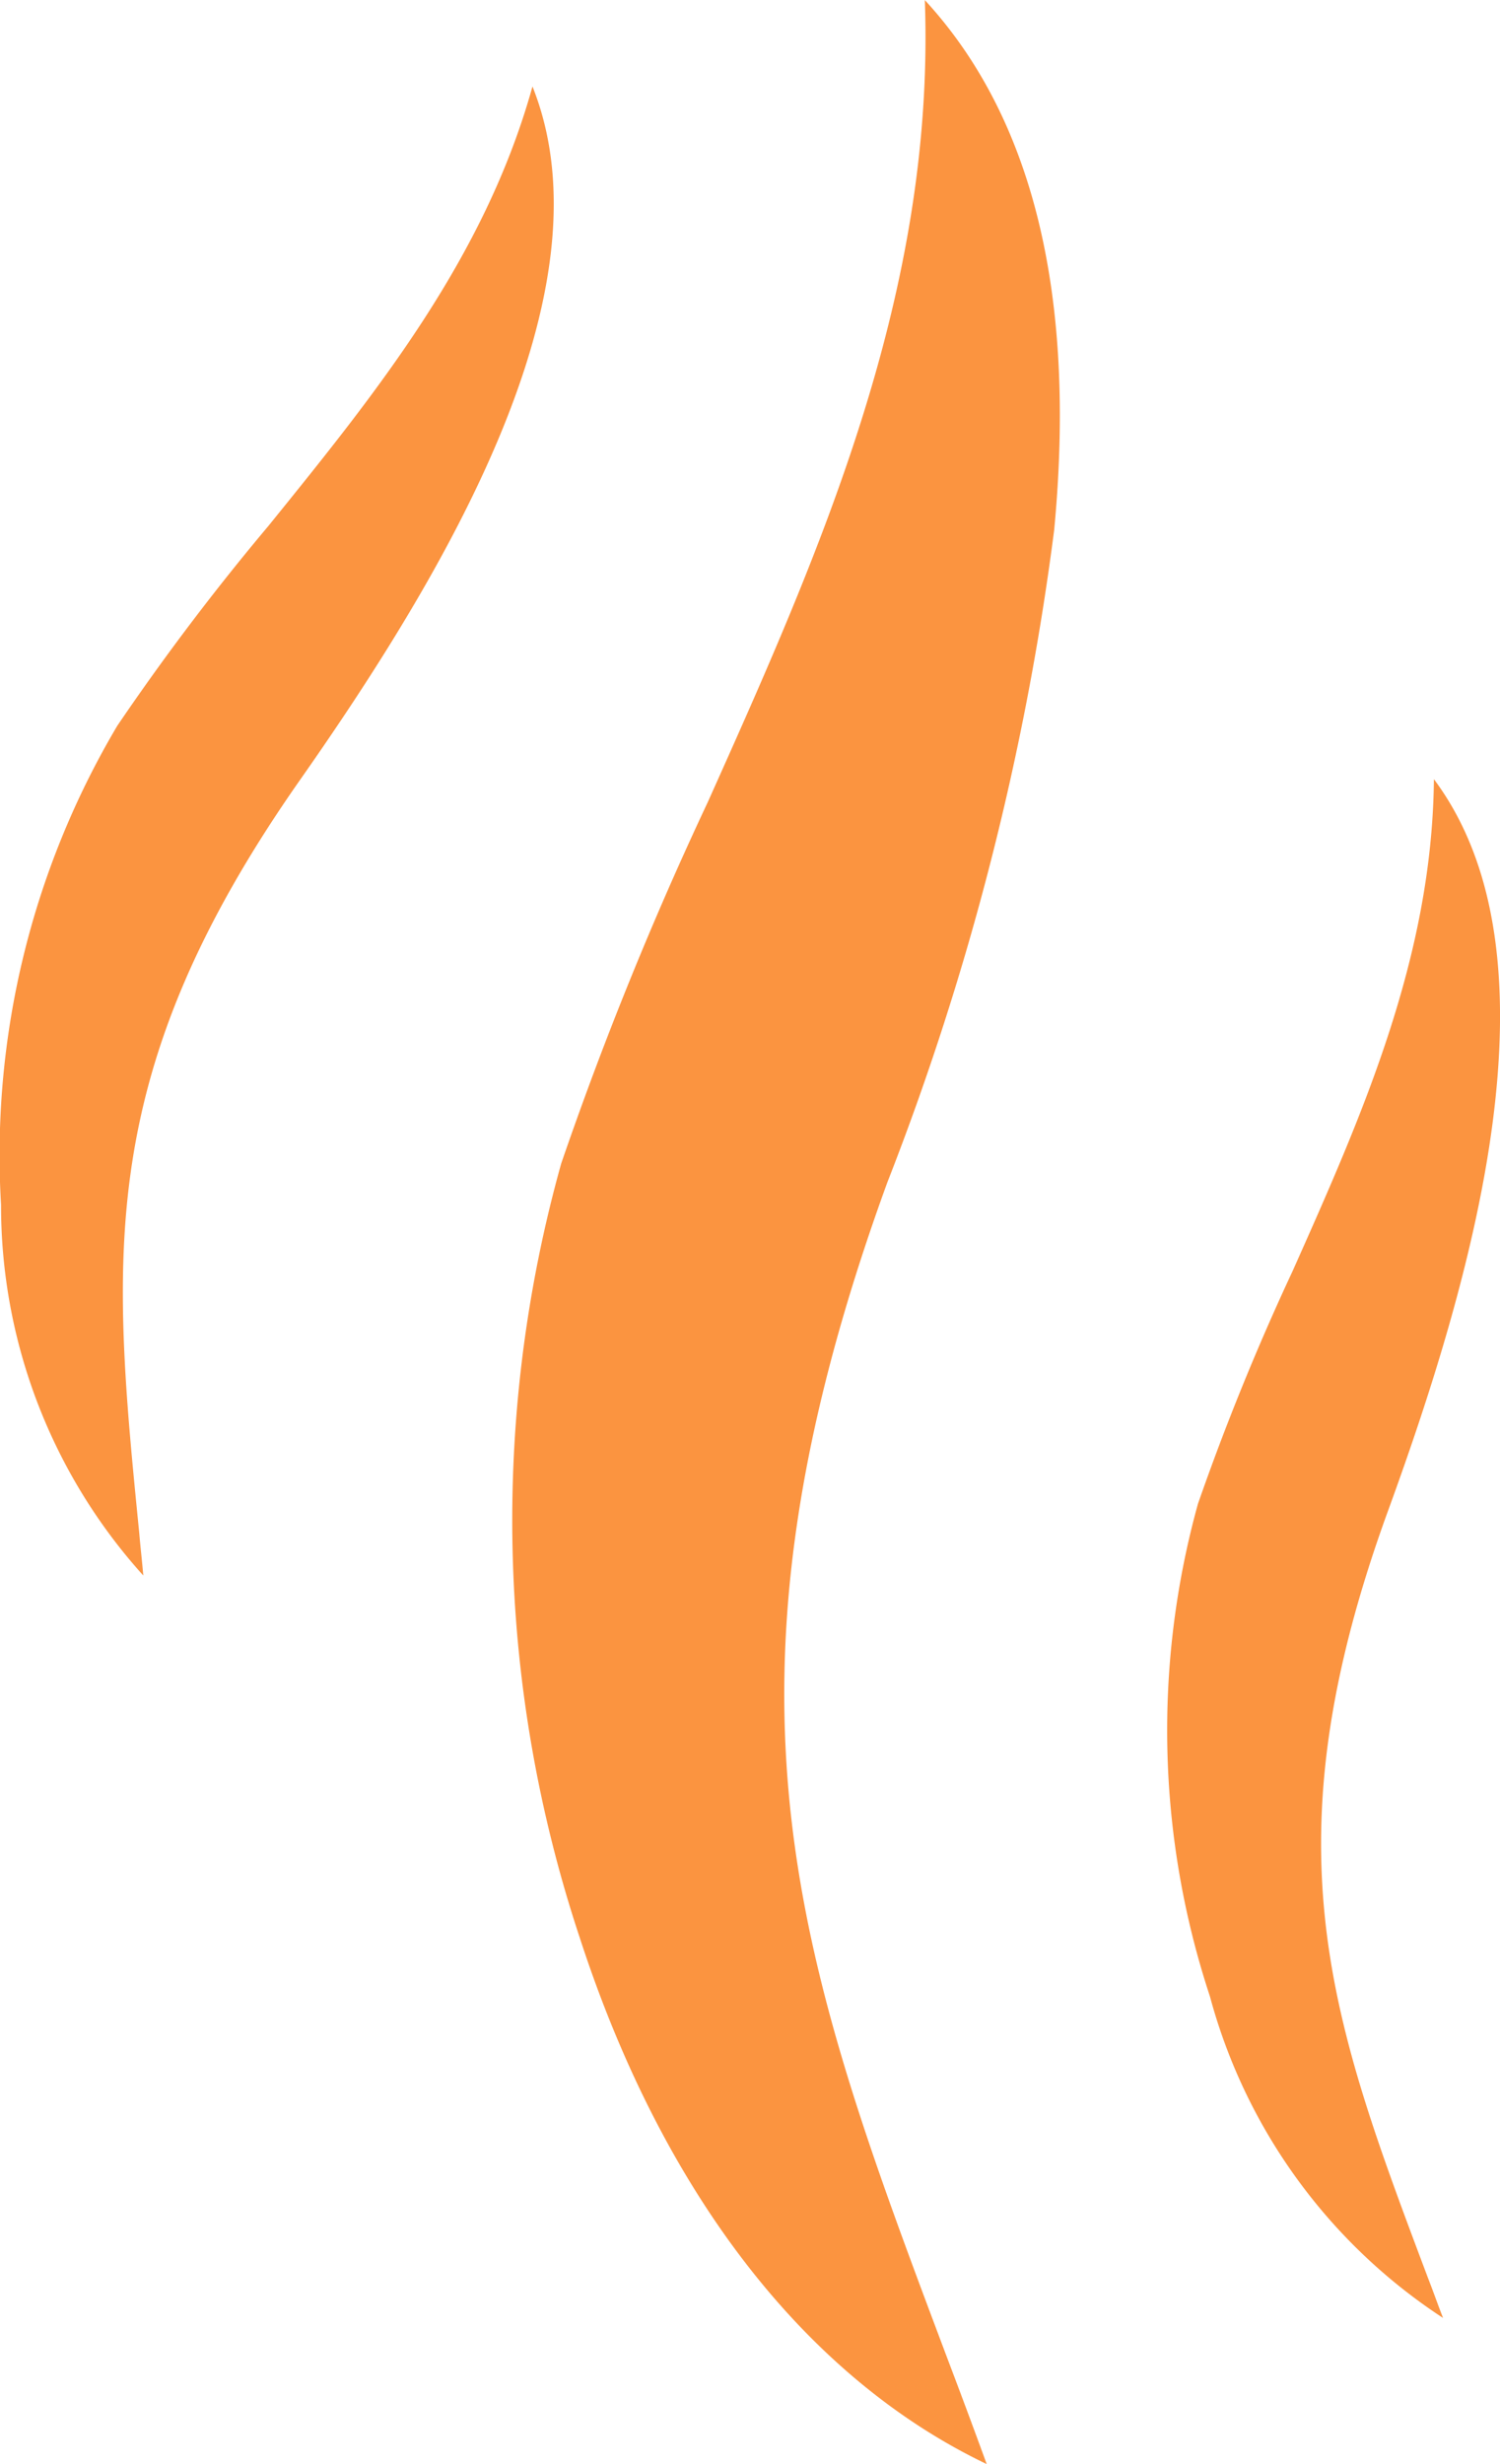 <svg id="aroma" xmlns="http://www.w3.org/2000/svg" width="31.637" height="51.949" viewBox="0 0 31.637 51.949">
  <g id="Grupo_27327" data-name="Grupo 27327" transform="translate(0 0)">
    <g id="XMLID_1_">
      <path id="Trazado_16262" data-name="Trazado 16262" d="M105.246,25.1c1.727,4.324-1.884,10.315-4.9,14.615-4.348,6.2-3.974,10.049-3.394,15.883.024.29.06.592.085.894a11.642,11.642,0,0,1-3-7.815,17.746,17.746,0,0,1,2.452-10.1,51.43,51.43,0,0,1,3.189-4.215c2.247-2.778,4.554-5.616,5.568-9.264Z" transform="translate(-94.015 -23.276)" fill="#fb9440"/>
      <path id="Trazado_16263" data-name="Trazado 16263" d="M192.115,10c2.283,2.476,3.2,6.22,2.73,11.173a58.041,58.041,0,0,1-3.515,13.745c-3.974,10.895-1.884,16.451,1.292,24.882.266.7.531,1.413.8,2.15-3.817-1.824-6.836-5.713-8.588-11.112a27.918,27.918,0,0,1-.387-16.306,75.648,75.648,0,0,1,3.092-7.621c2.367-5.278,4.8-10.726,4.578-16.91Z" transform="translate(-172.611 -10)" fill="#fb9440"/>
      <path id="Trazado_16264" data-name="Trazado 16264" d="M303.421,146c2.778,3.72.845,10.448-.954,15.388-2.6,7.114-1.232,10.738.833,16.221.109.278.205.556.314.833a11.741,11.741,0,0,1-4.916-6.776,17.889,17.889,0,0,1-.254-10.387,52.088,52.088,0,0,1,1.993-4.9C301.887,153.126,303.385,149.781,303.421,146Z" transform="translate(-273.178 -129.573)" fill="#fb9440"/>
    </g>
  </g>
</svg>
